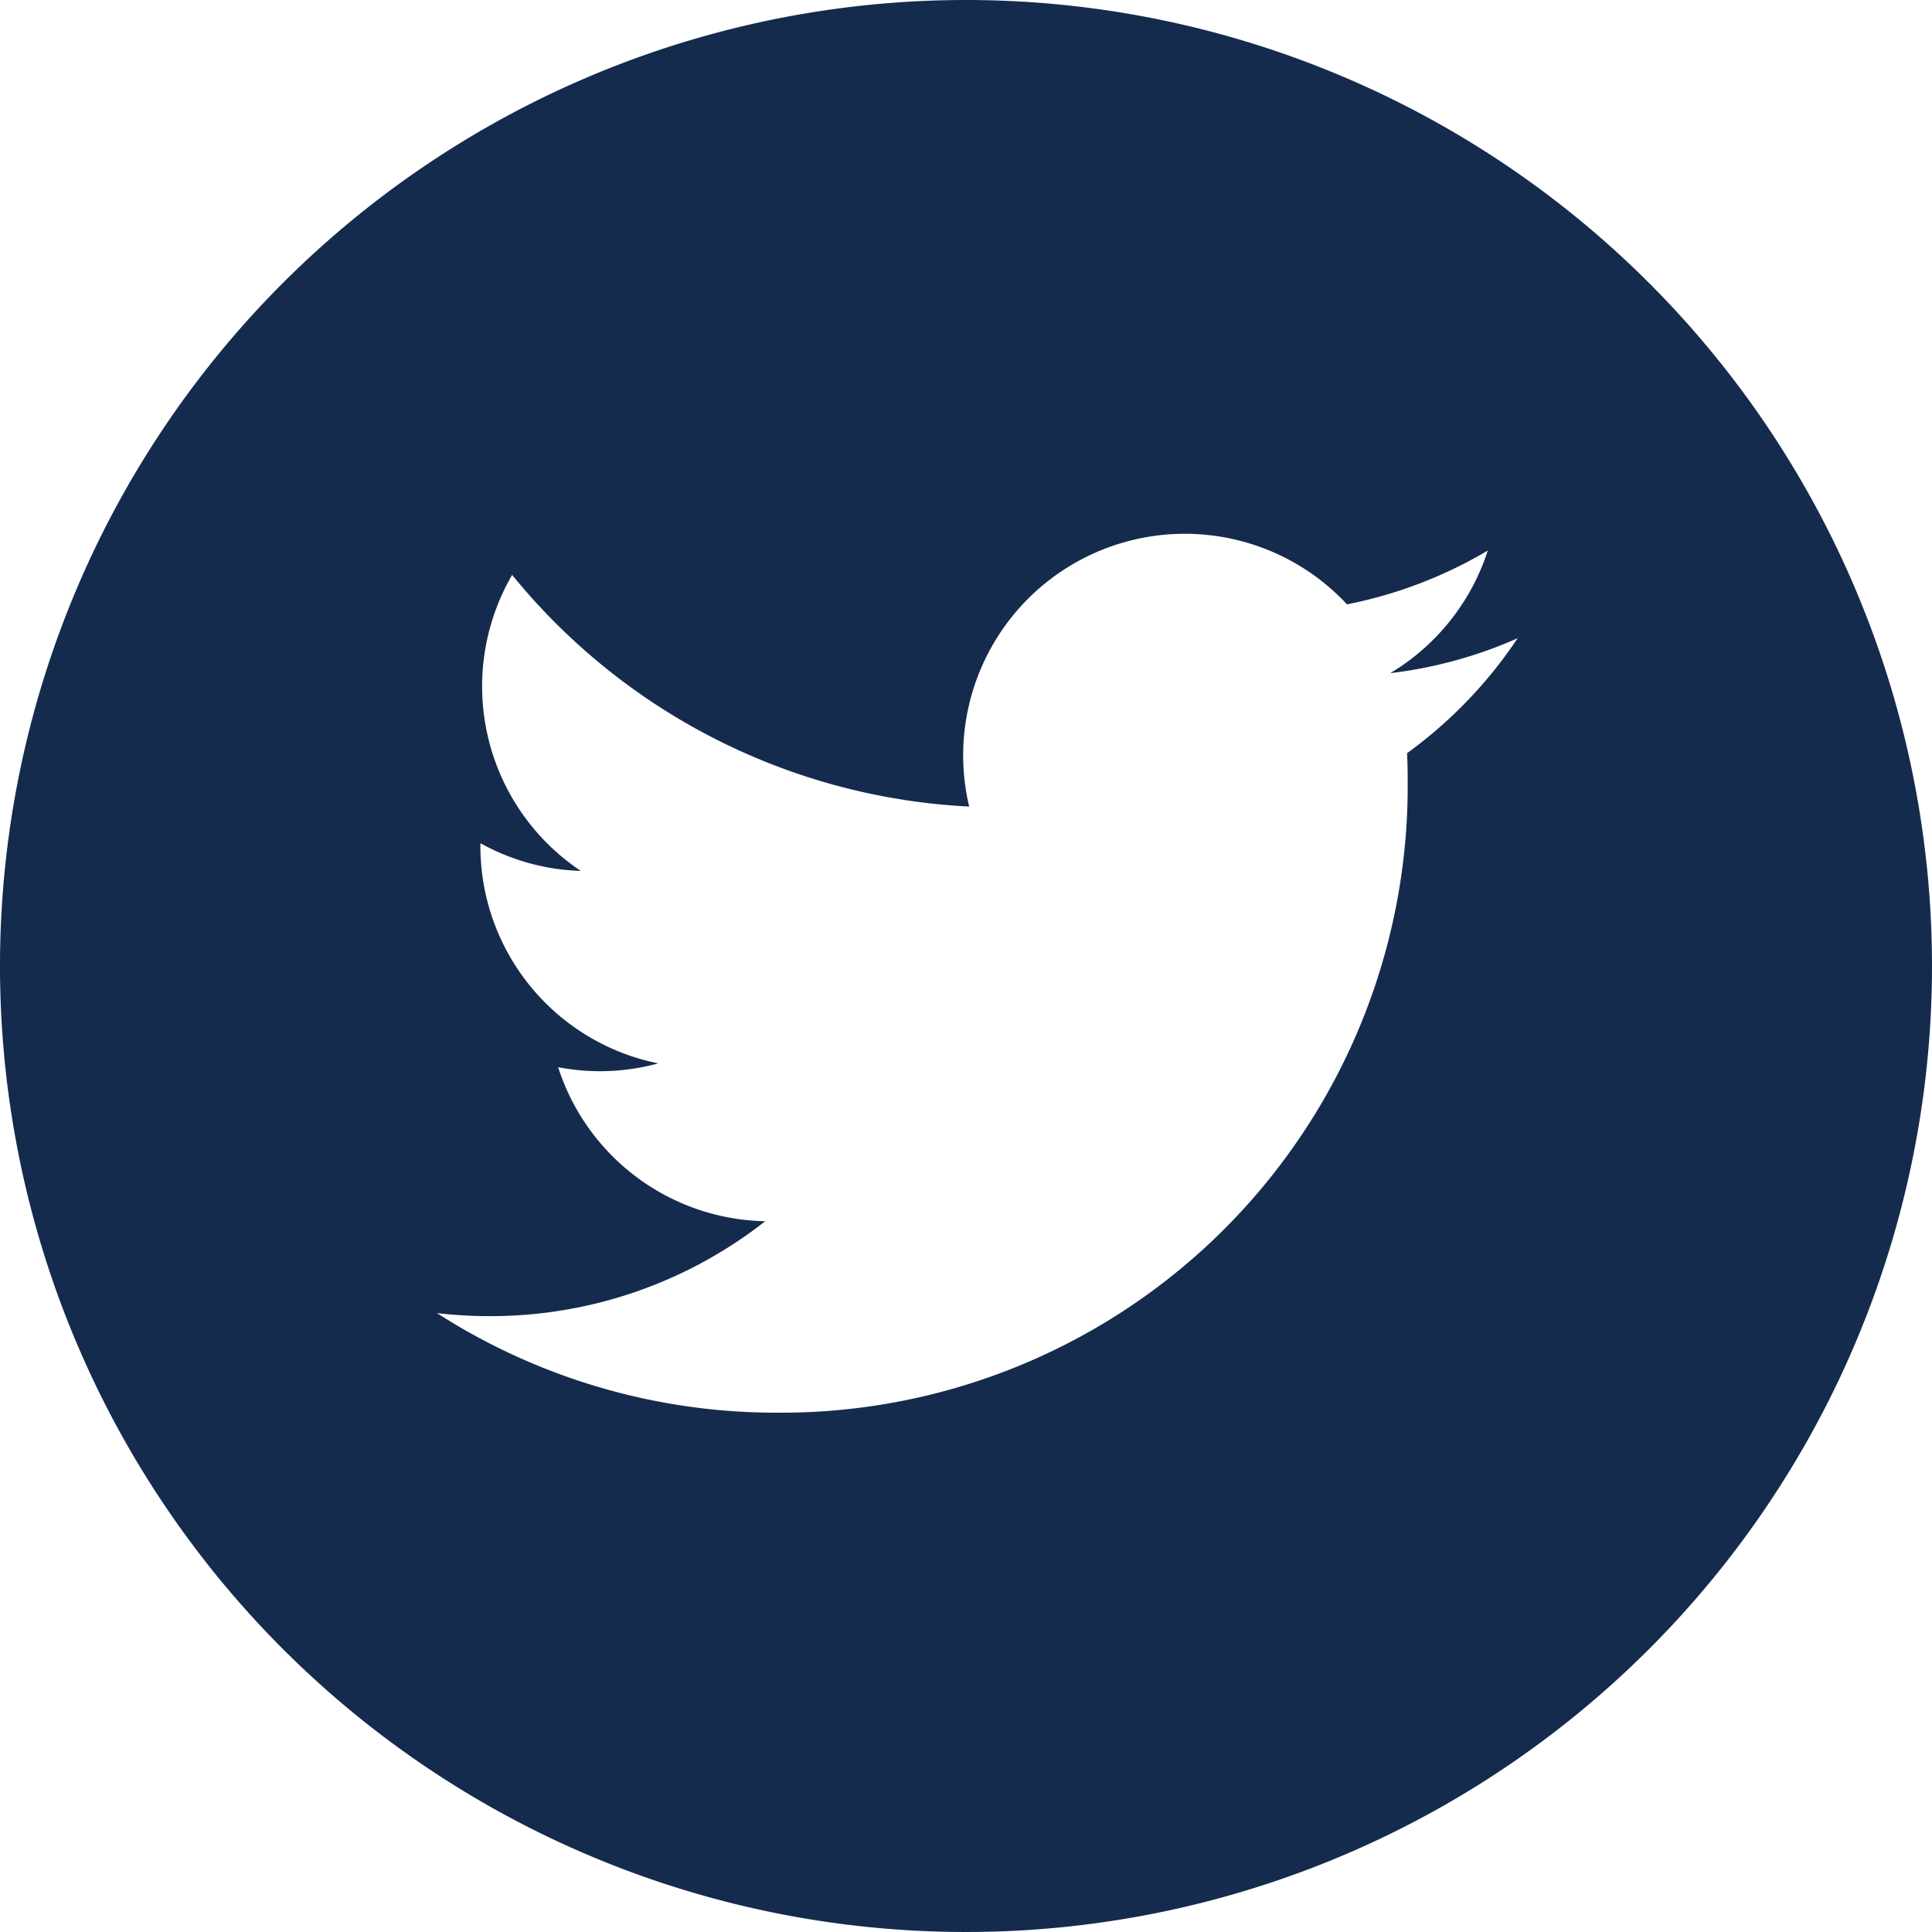 <svg xmlns="http://www.w3.org/2000/svg" width="40.968" height="40.968" viewBox="0 0 40.968 40.968">
  <g id="Groupe_8469" data-name="Groupe 8469" transform="translate(-1579.887 -1289.032)">
    <path id="logo" d="M20.484,0A20.484,20.484,0,1,0,40.968,20.484,20.486,20.486,0,0,0,20.484,0Zm9.353,15.971q.014.3.013.608A13.286,13.286,0,0,1,16.473,29.956h0a13.308,13.308,0,0,1-7.207-2.112,9.562,9.562,0,0,0,1.121.065,9.434,9.434,0,0,0,5.84-2.013,4.707,4.707,0,0,1-4.392-3.266,4.686,4.686,0,0,0,2.124-.081,4.7,4.7,0,0,1-3.772-4.609c0-.021,0-.04,0-.06a4.669,4.669,0,0,0,2.129.588,4.706,4.706,0,0,1-1.456-6.277,13.349,13.349,0,0,0,9.691,4.912,4.7,4.7,0,0,1,8.012-4.288,9.43,9.43,0,0,0,2.986-1.141,4.72,4.72,0,0,1-2.068,2.6,9.377,9.377,0,0,0,2.7-.74A9.555,9.555,0,0,1,29.837,15.971Zm0,0" transform="translate(1579.887 1289.032)" fill="#142b4e"/>
  </g>
</svg>
